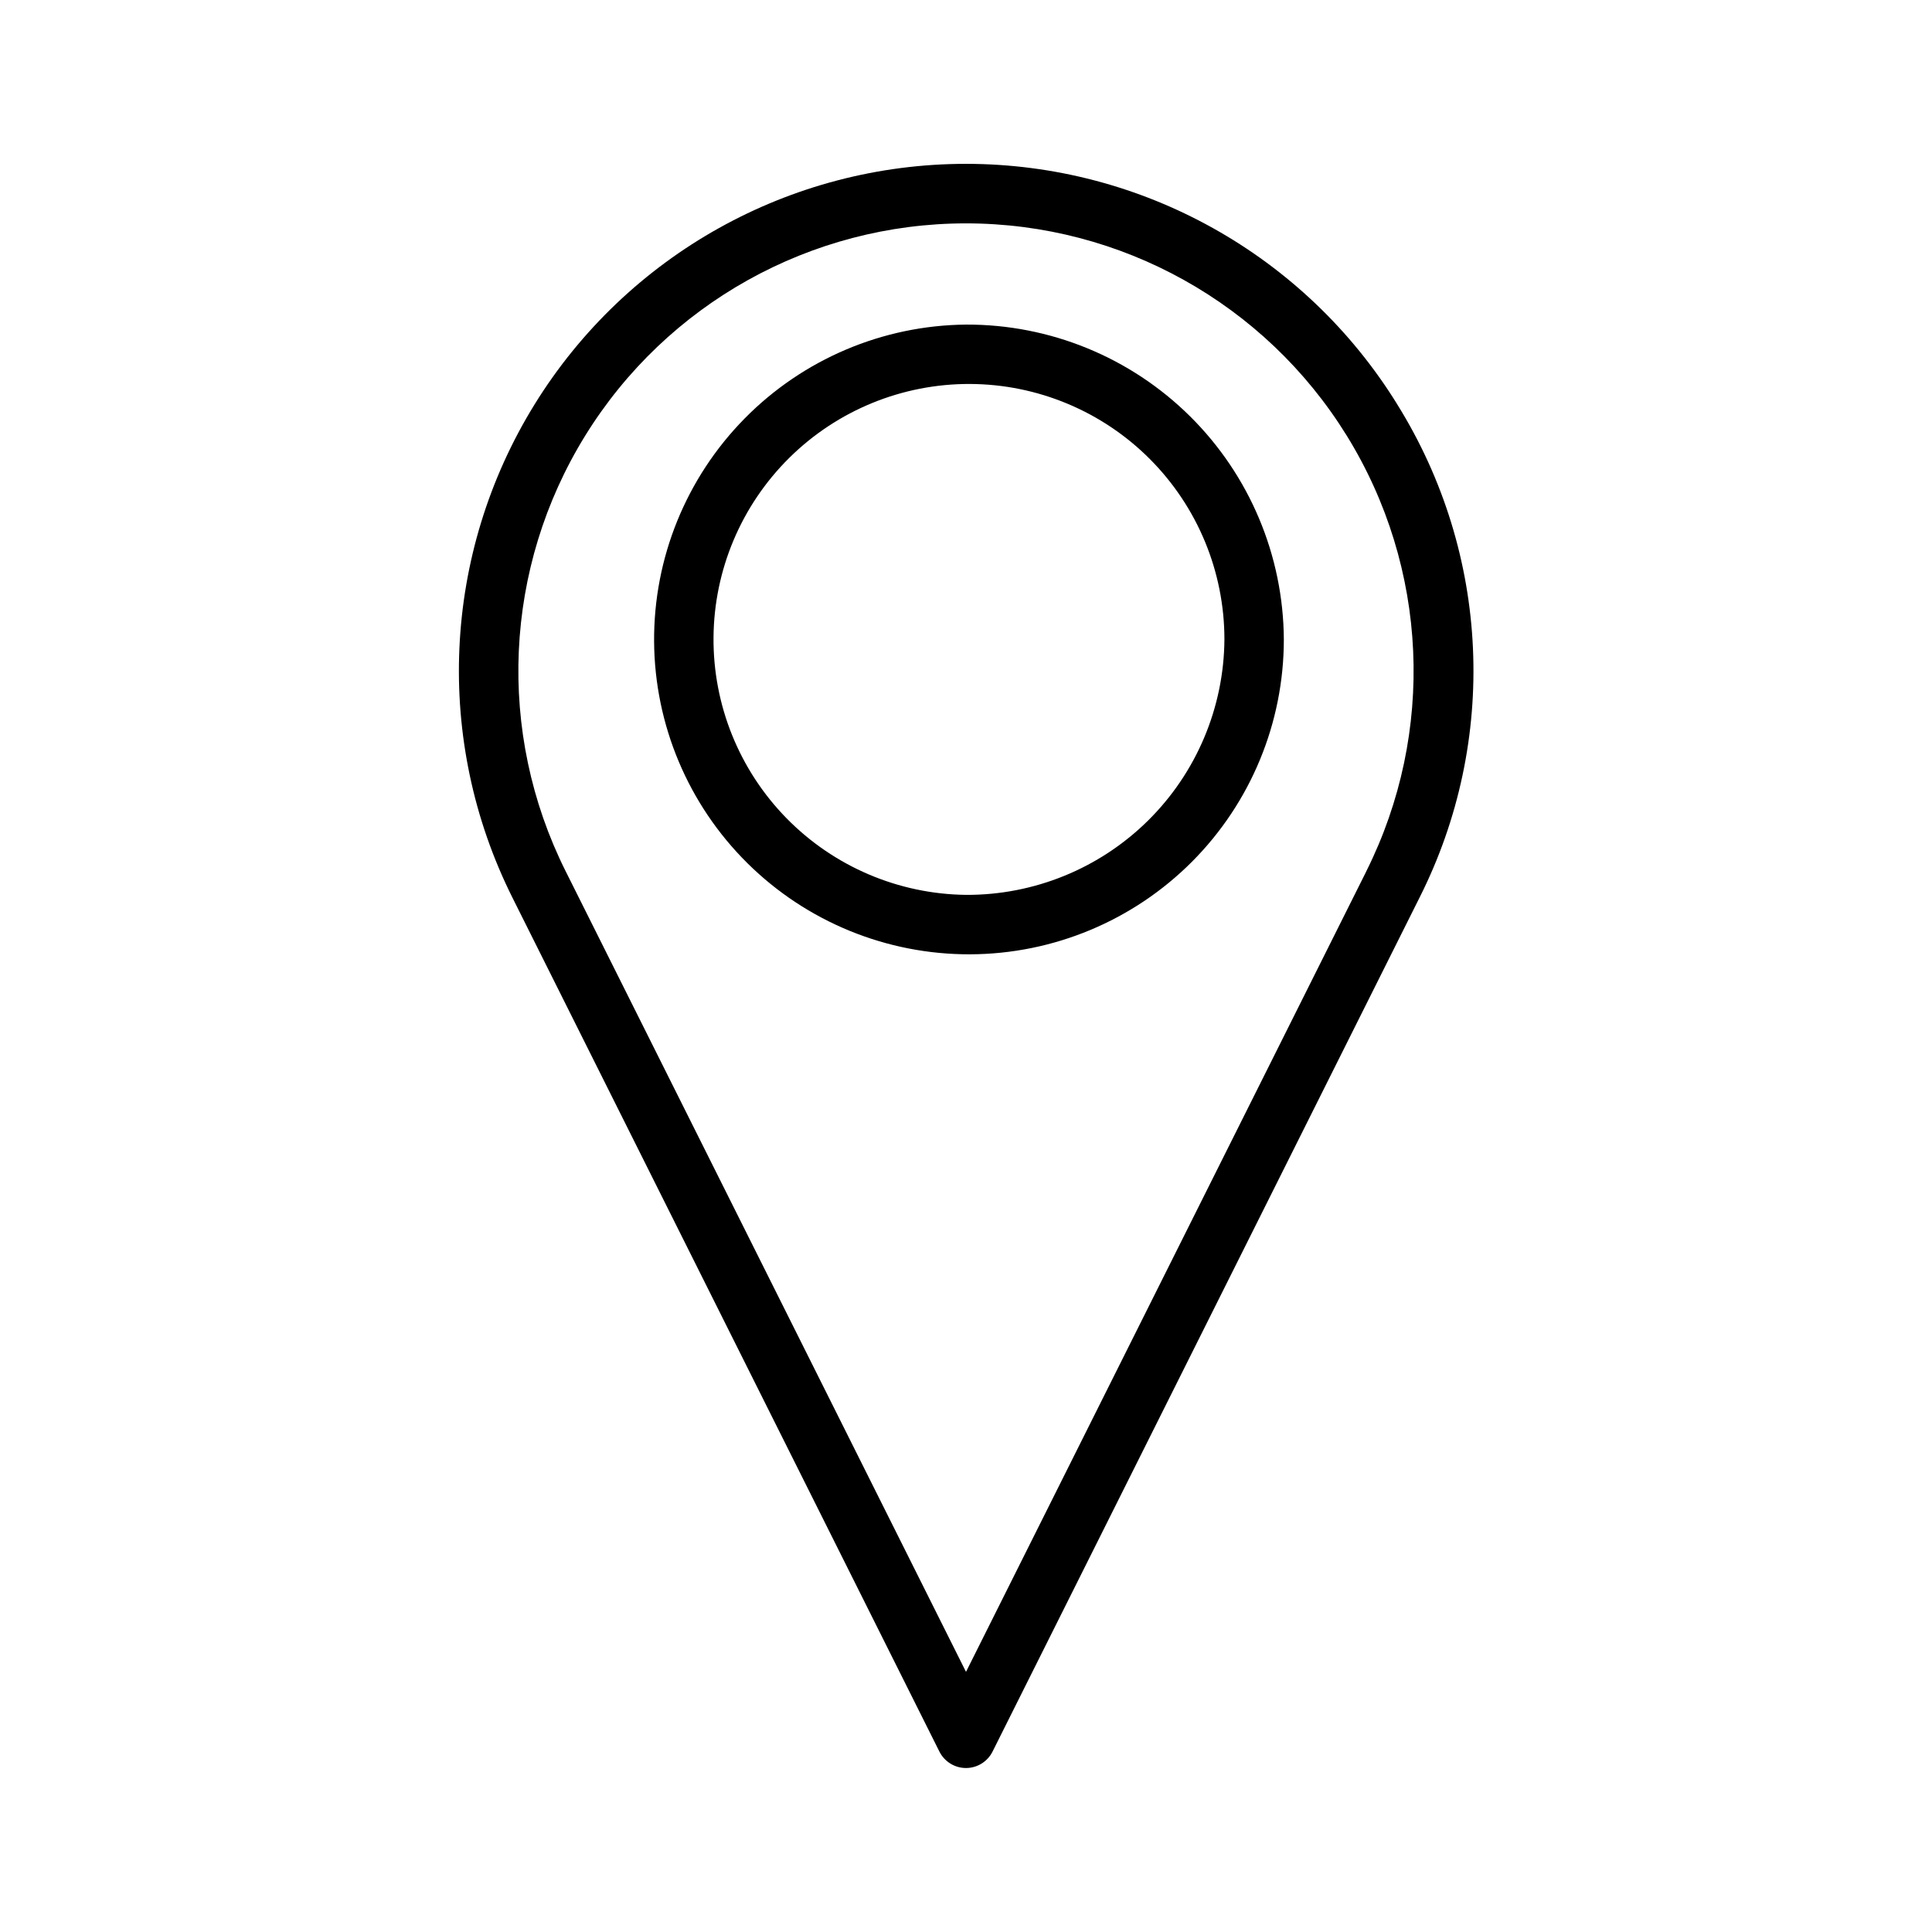 <?xml version="1.0" encoding="UTF-8"?>
<!-- The Best Svg Icon site in the world: iconSvg.co, Visit us! https://iconsvg.co -->
<svg fill="#000000" width="800px" height="800px" version="1.1" viewBox="144 144 512 512" xmlns="http://www.w3.org/2000/svg">
 <g>
  <path d="m400 230.02c-22.086 0.207-43.188 9.164-58.68 24.902-15.496 15.738-24.117 36.98-23.977 59.066 0.141 22.082 9.027 43.211 24.719 58.754 15.691 15.543 36.906 24.23 58.992 24.16 22.082-0.07 43.242-8.895 58.832-24.535 15.59-15.645 24.344-36.828 24.344-58.914-0.133-22.227-9.074-43.492-24.863-59.137-15.793-15.641-37.141-24.379-59.367-24.297zm0 151.13c-17.91-0.207-35.004-7.504-47.547-20.289-12.539-12.785-19.504-30.02-19.363-47.93 0.137-17.91 7.367-35.031 20.102-47.621 12.738-12.594 29.945-19.621 47.855-19.555 17.906 0.07 35.059 7.231 47.699 19.918s19.738 29.867 19.738 47.777c-0.125 18.051-7.406 35.32-20.242 48.012-12.84 12.691-30.191 19.77-48.242 19.688z"/>
  <path d="m514.3 251.18c-24.477-39.625-67.727-63.75-114.3-63.758-46.578-0.004-89.832 24.109-114.32 63.734-24.488 39.621-26.707 89.094-5.867 130.75l113.14 226.28c1.332 2.668 4.059 4.356 7.043 4.356 2.981 0 5.707-1.688 7.039-4.356l113.14-226.28c20.992-41.617 18.762-91.164-5.883-130.73zm-8.188 123.68-106.11 212.2-106.11-212.2c-18.383-36.77-16.414-80.438 5.199-115.41 21.613-34.969 59.793-56.254 100.91-56.254 41.109 0 79.289 21.285 100.9 56.254 21.617 34.973 23.582 78.641 5.199 115.41z"/>
 </g>
</svg>